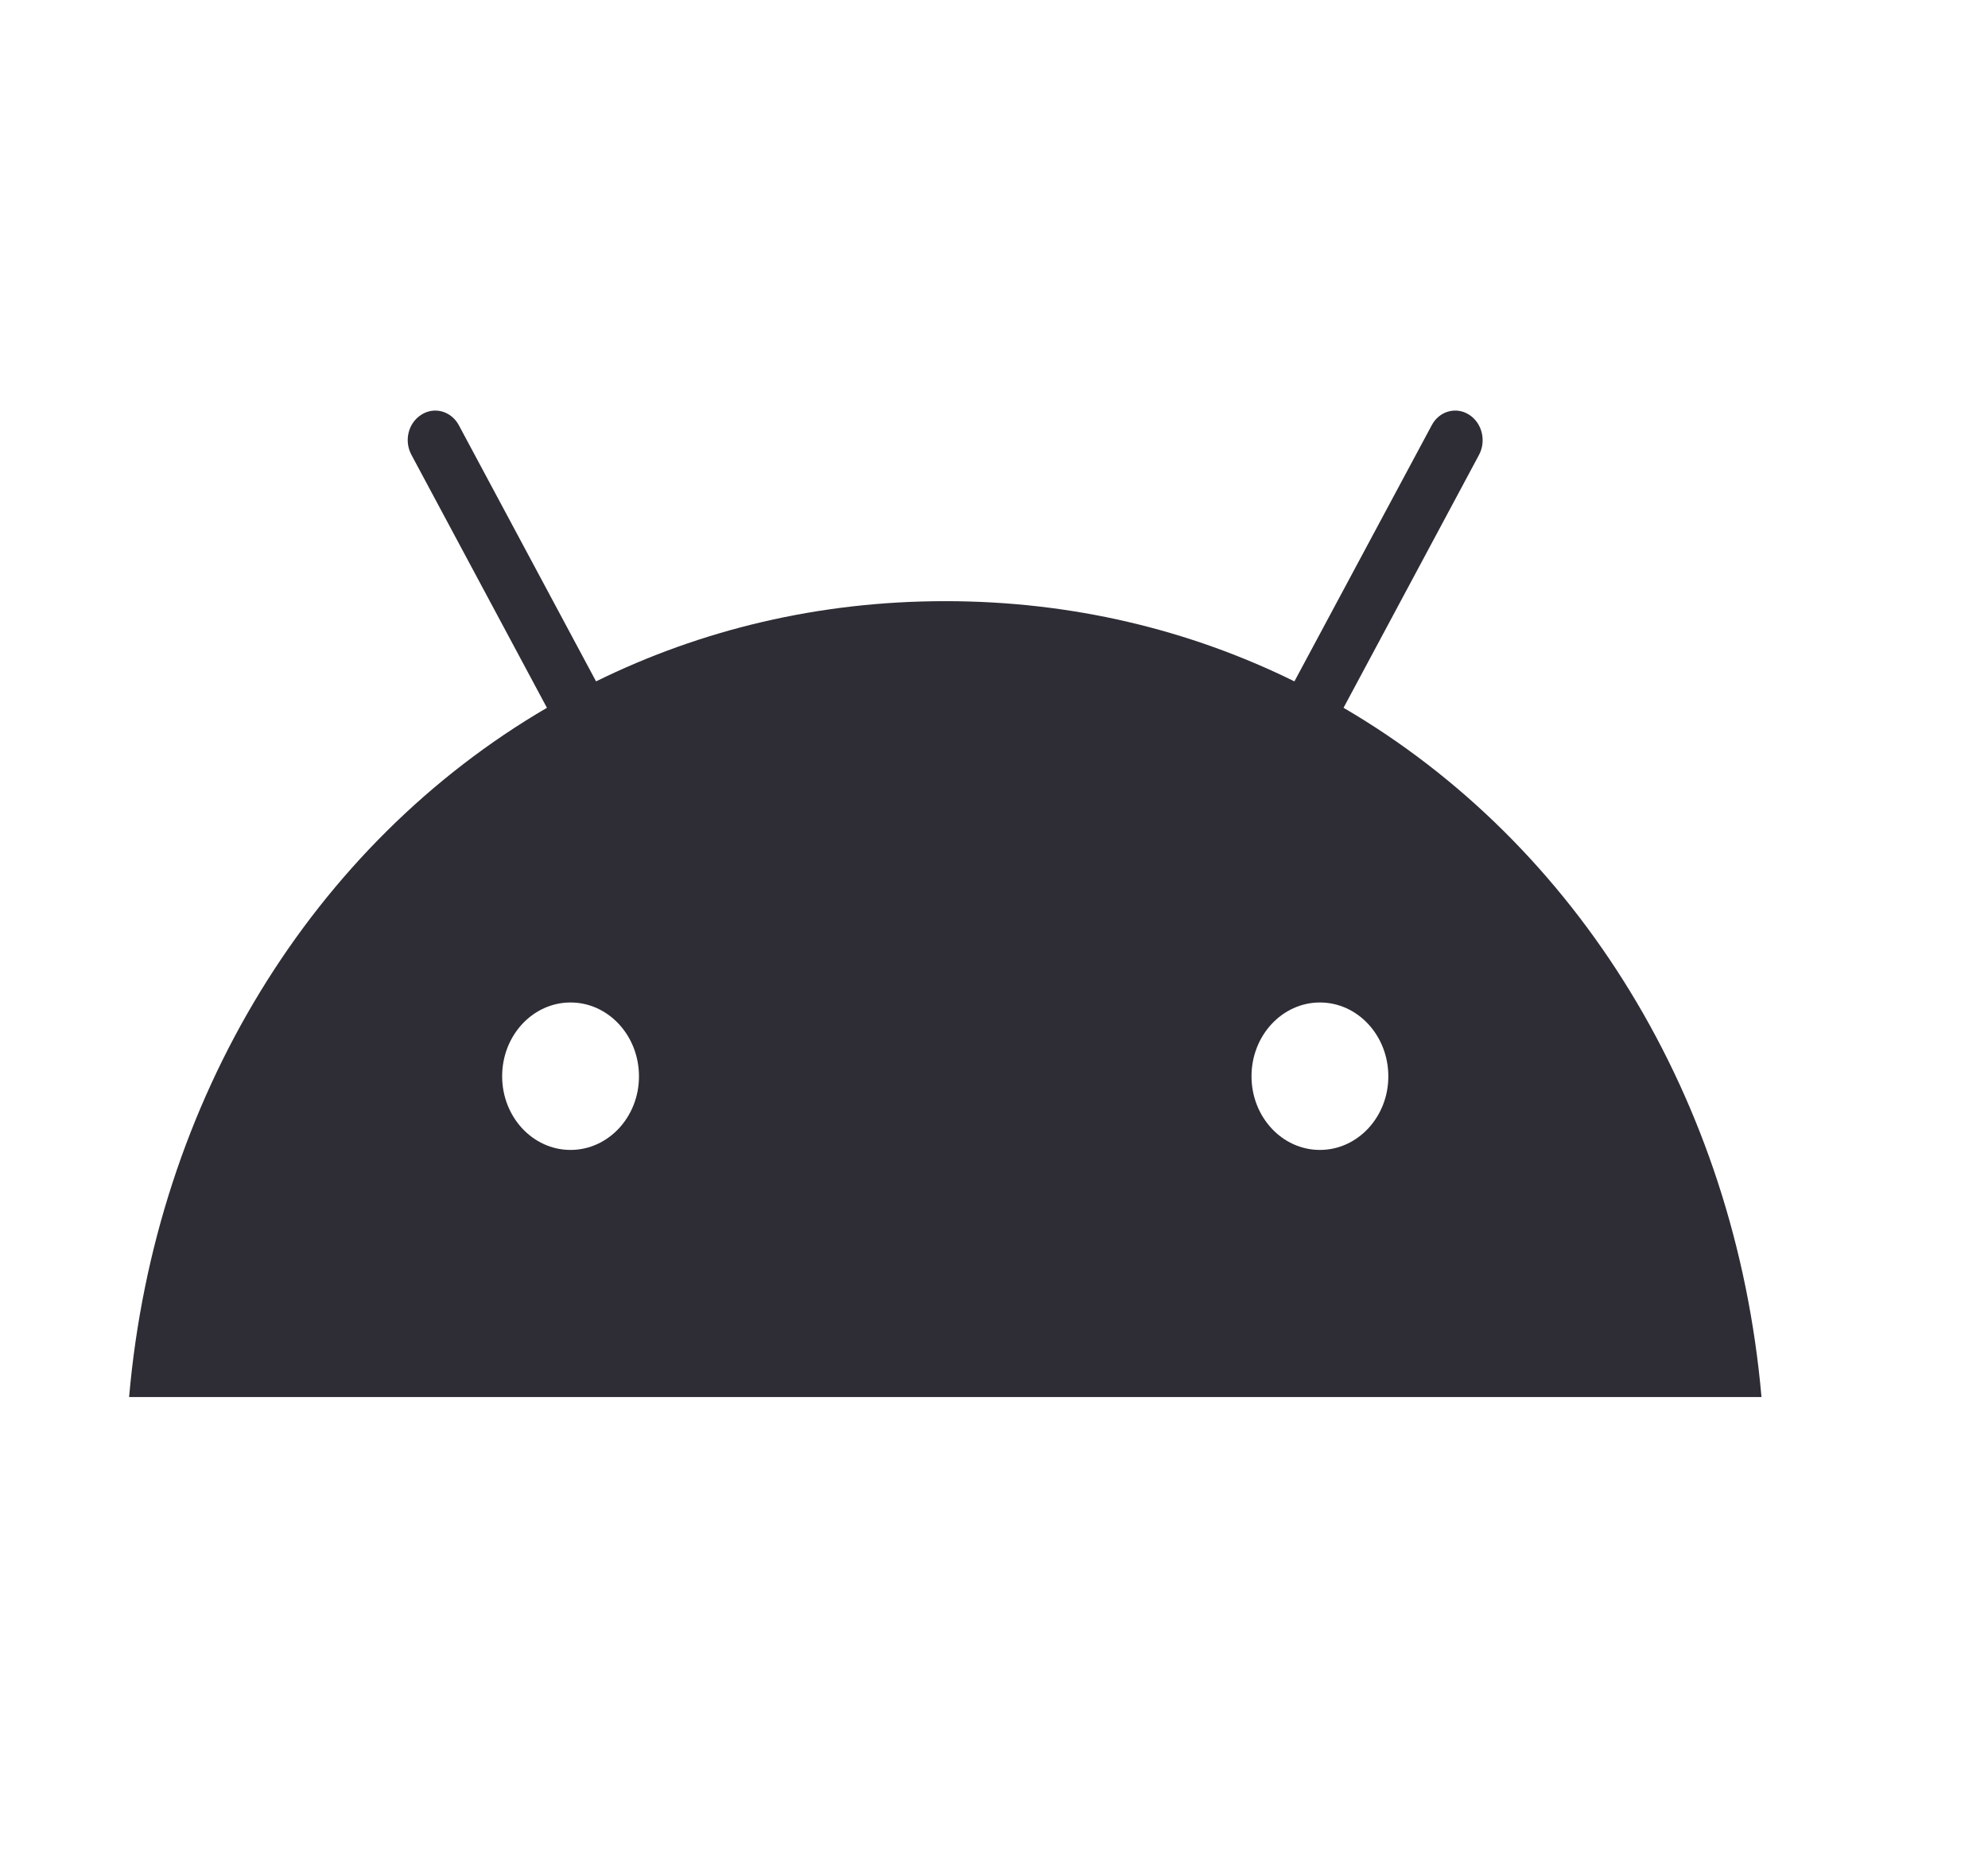 <svg width="17" height="16" viewBox="0 0 17 16" fill="none" xmlns="http://www.w3.org/2000/svg">
<g clip-path="url(#clip0_59_880)">
<path d="M11.489 6.053L12.647 3.891C12.712 3.77 12.673 3.616 12.562 3.546C12.451 3.475 12.306 3.516 12.243 3.637L11.069 5.827C10.174 5.386 9.167 5.141 8.083 5.141C7 5.141 5.993 5.386 5.097 5.827L3.924 3.637C3.859 3.516 3.716 3.475 3.604 3.546C3.491 3.616 3.453 3.77 3.519 3.891L4.677 6.053C2.68 7.219 1.327 9.397 1.104 11.947H15.063C14.839 9.397 13.487 7.219 11.489 6.053ZM4.879 9.834C4.555 9.834 4.294 9.551 4.294 9.204C4.294 8.855 4.556 8.573 4.879 8.573C5.202 8.573 5.464 8.856 5.464 9.204C5.465 9.551 5.202 9.834 4.879 9.834ZM11.287 9.834C10.963 9.834 10.702 9.551 10.702 9.204C10.702 8.855 10.965 8.573 11.287 8.573C11.61 8.573 11.872 8.856 11.872 9.204C11.873 9.551 11.61 9.834 11.287 9.834Z" fill="#2E2C34"/>
</g>
<defs>
<clipPath id="clip0_59_880">
<rect width="16" height="16" fill="white" transform="translate(0.27)"/>
</clipPath>
</defs>
</svg>
